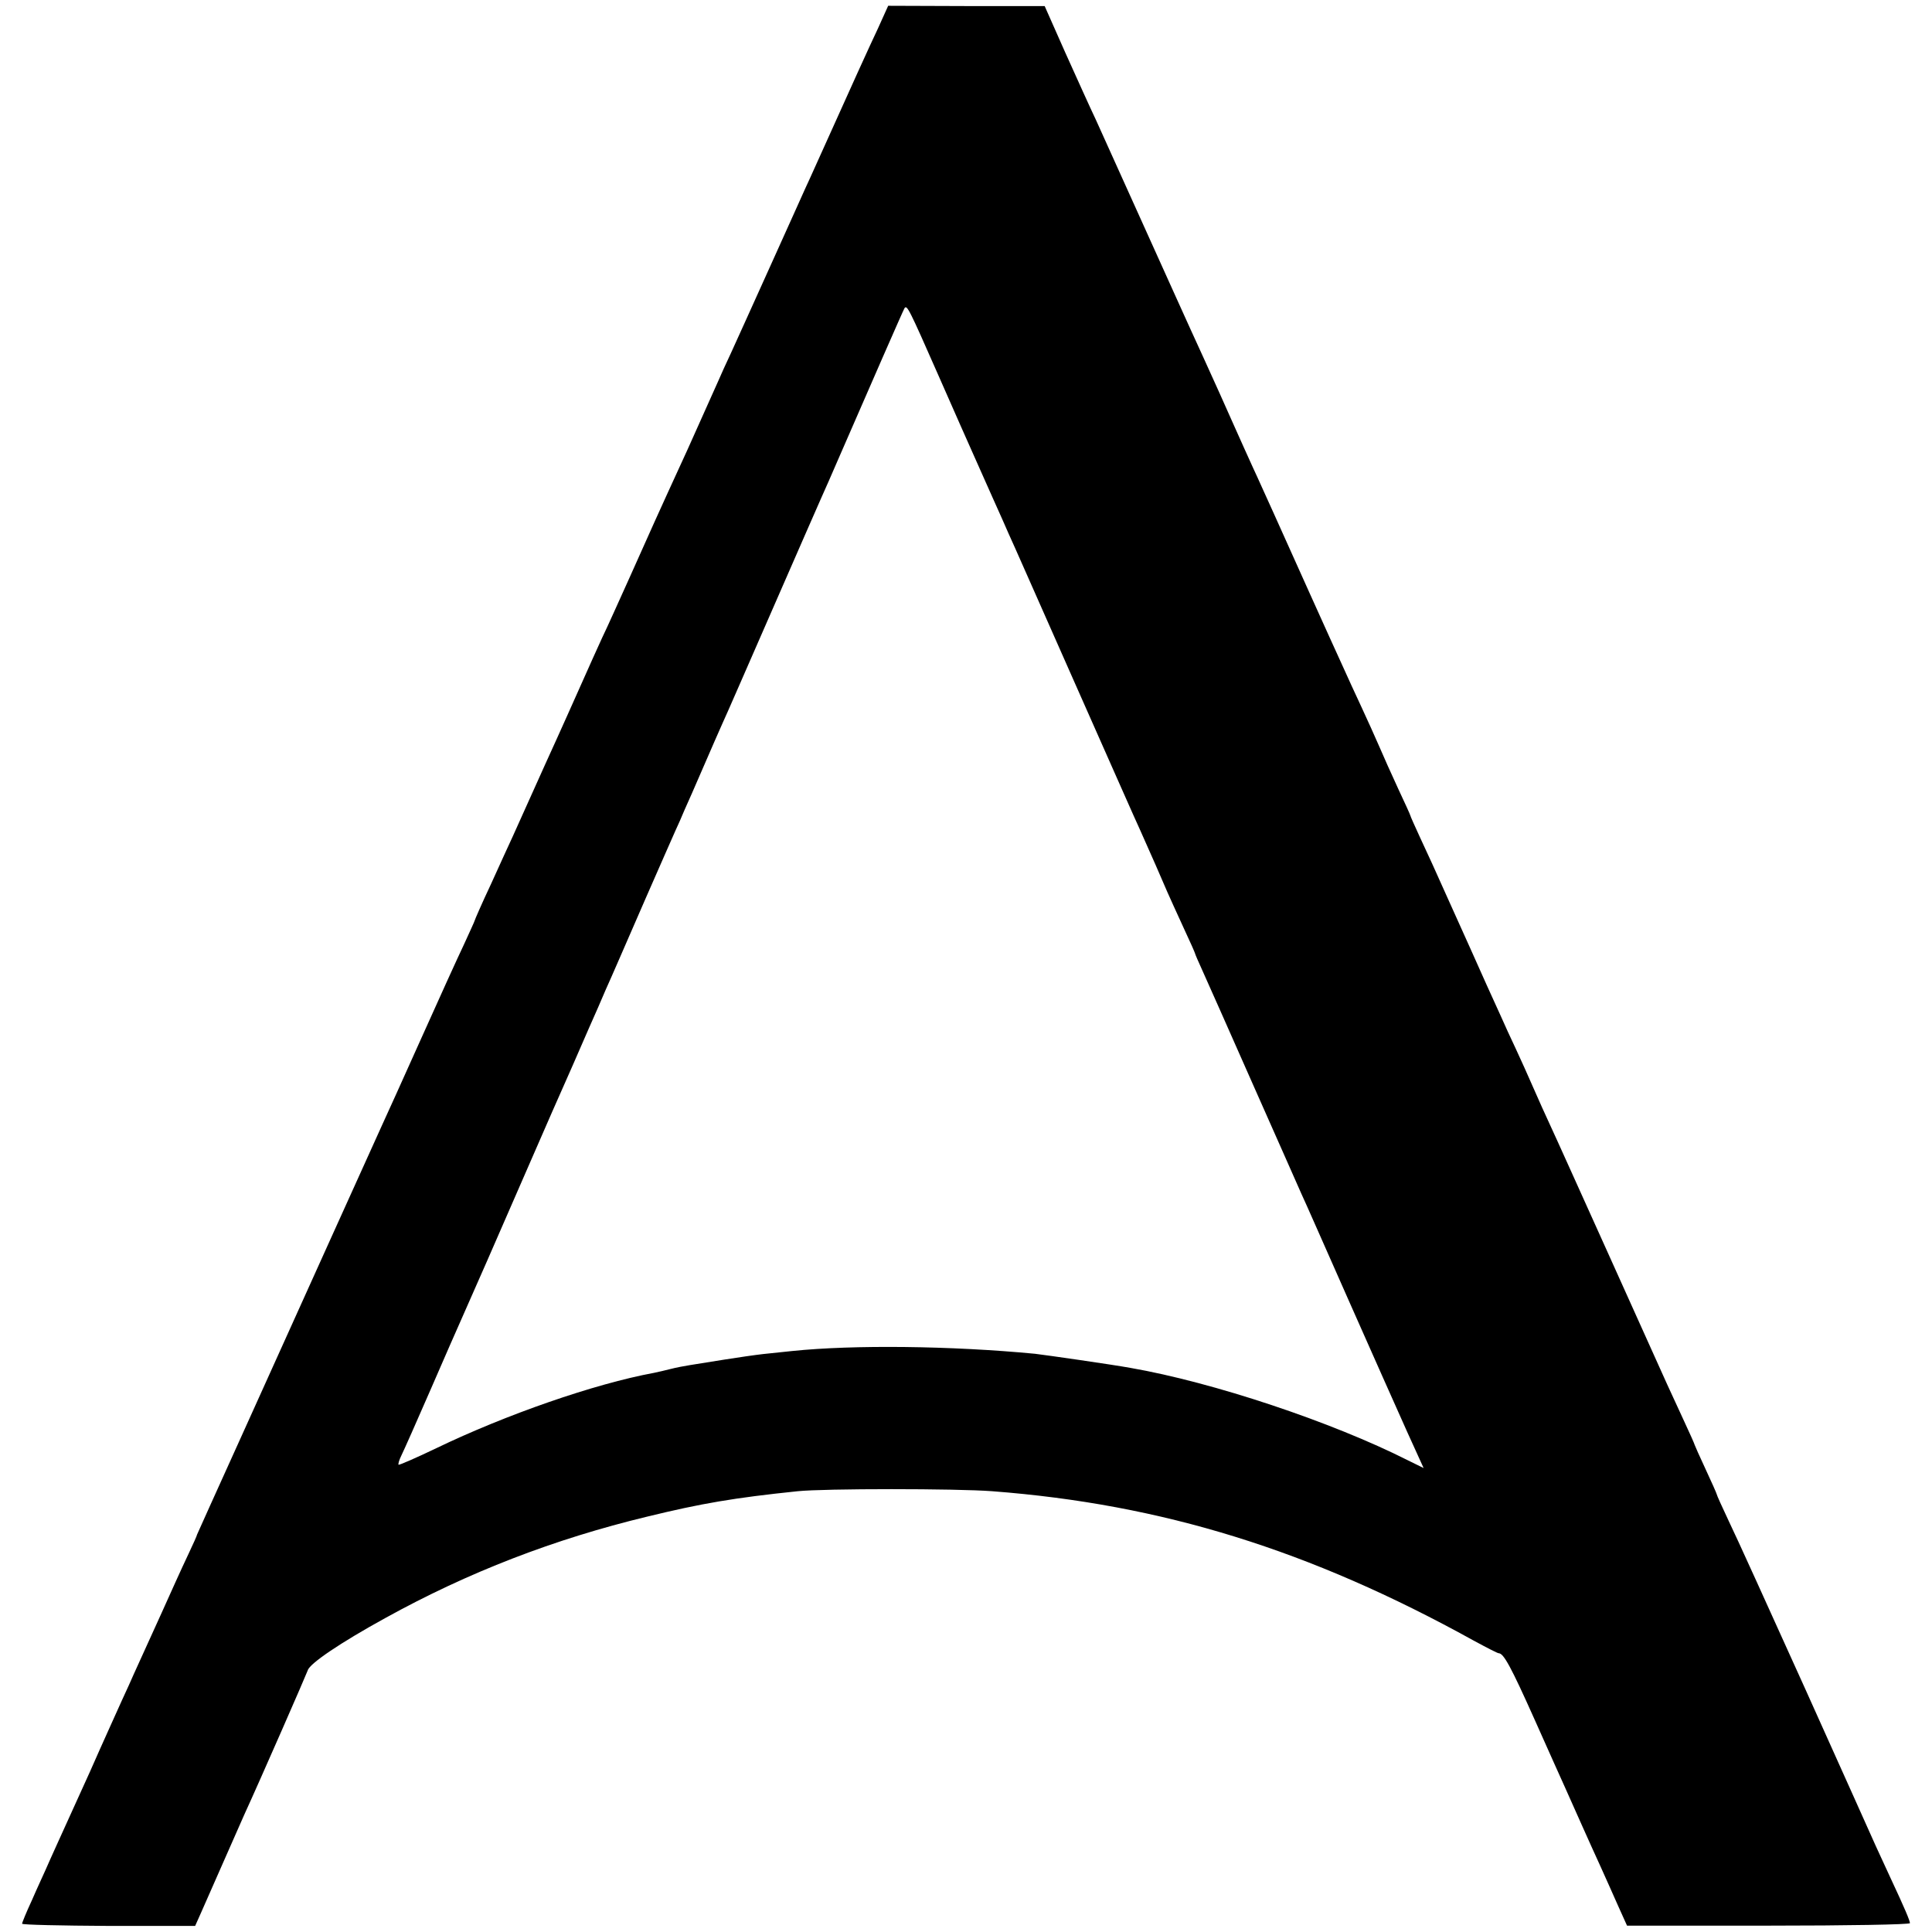 <?xml version="1.0" standalone="no"?>
<!DOCTYPE svg PUBLIC "-//W3C//DTD SVG 20010904//EN"
 "http://www.w3.org/TR/2001/REC-SVG-20010904/DTD/svg10.dtd">
<svg version="1.0" xmlns="http://www.w3.org/2000/svg"
 width="700pt" height="700pt" viewBox="0 0 700 700"
 preserveAspectRatio="xMidYMid meet">
<g transform="translate(0,700) scale(0.1,-0.1)"
fill="#000000" stroke="none">
<path d="M3181 6897 c-33 -70 -80 -173 -246 -542 -13 -27 -75 -167 -140 -310
-64 -143 -131 -289 -147 -325 -17 -36 -37 -80 -45 -99 -8 -18 -58 -130 -112
-250 -118 -257 -130 -285 -211 -466 -35 -77 -78 -174 -98 -215 -19 -41 -51
-113 -72 -160 -21 -47 -81 -182 -135 -300 -53 -118 -106 -235 -117 -260 -12
-25 -47 -103 -79 -173 -33 -70 -59 -130 -59 -132 0 -2 -18 -41 -39 -87 -22
-46 -92 -200 -156 -343 -64 -143 -127 -282 -140 -310 -12 -27 -98 -216 -190
-420 -92 -203 -237 -525 -323 -715 -86 -190 -157 -347 -158 -350 0 -3 -14 -34
-31 -70 -28 -59 -62 -135 -98 -215 -7 -16 -30 -66 -50 -110 -20 -44 -42 -93
-50 -110 -7 -16 -26 -59 -43 -95 -16 -36 -69 -152 -116 -259 -48 -106 -101
-223 -118 -260 -16 -36 -36 -79 -43 -96 -7 -16 -30 -65 -49 -109 -20 -43 -36
-82 -36 -86 0 -4 141 -7 314 -8 l313 0 21 47 c11 25 48 109 82 186 34 77 68
154 75 170 61 133 224 506 230 523 7 25 120 101 280 189 302 167 614 287 950
368 197 48 314 68 545 92 96 10 575 10 705 0 616 -47 1151 -213 1744 -541 46
-25 87 -46 91 -46 18 0 45 -50 130 -240 50 -113 101 -225 112 -250 11 -25 37
-83 58 -130 21 -47 52 -116 70 -155 17 -38 46 -102 63 -141 l32 -71 513 0
c286 0 512 4 512 9 0 9 -19 54 -70 163 -15 33 -39 85 -53 115 -13 30 -129 287
-256 570 -128 283 -252 557 -277 608 -24 51 -44 95 -44 98 0 2 -18 43 -40 90
-22 47 -40 88 -40 89 0 2 -18 43 -41 92 -22 48 -49 106 -59 128 -10 22 -102
227 -205 455 -103 228 -200 444 -217 480 -17 36 -45 99 -63 140 -18 41 -46
104 -63 140 -17 36 -42 90 -55 120 -14 30 -36 80 -50 110 -45 100 -64 144
-137 305 -39 88 -87 193 -106 233 -19 41 -34 75 -34 77 0 2 -20 46 -44 97 -24
52 -55 121 -69 154 -14 32 -43 97 -65 144 -22 47 -50 108 -62 135 -42 91 -212
469 -255 565 -24 52 -57 127 -75 165 -18 39 -50 111 -72 160 -40 90 -57 128
-108 240 -58 126 -131 289 -240 530 -62 138 -129 286 -149 330 -21 44 -71 155
-112 246 l-74 167 -283 0 -284 1 -37 -82z m219 -1257 c57 -129 113 -257 126
-285 12 -27 43 -97 69 -155 26 -58 53 -118 60 -135 8 -16 113 -255 235 -530
122 -275 230 -520 242 -545 11 -25 36 -81 55 -124 37 -86 41 -96 102 -229 23
-49 41 -90 41 -92 0 -2 13 -32 29 -67 16 -35 97 -218 181 -408 84 -190 163
-367 175 -395 13 -27 90 -203 173 -390 83 -187 177 -399 210 -472 l60 -132
-57 28 c-275 139 -706 283 -1006 335 -66 12 -303 46 -345 51 -304 29 -658 33
-880 10 -30 -3 -77 -8 -105 -11 -27 -3 -90 -12 -140 -20 -49 -8 -106 -17 -125
-20 -19 -3 -51 -9 -70 -14 -19 -5 -46 -11 -60 -14 -217 -40 -538 -152 -789
-273 -73 -35 -135 -62 -137 -60 -2 2 2 17 10 33 8 16 56 124 106 239 50 116
98 224 105 240 27 60 149 338 265 605 37 85 102 234 145 330 42 96 83 191 92
210 8 19 21 49 28 65 24 53 54 123 146 334 50 113 97 222 106 241 9 19 24 53
33 75 10 22 41 92 68 155 27 63 59 135 70 160 12 25 93 212 182 415 89 204
168 384 176 402 8 18 39 87 68 155 104 239 228 523 233 531 9 14 16 0 123
-243z"/>
</g>
</svg>
